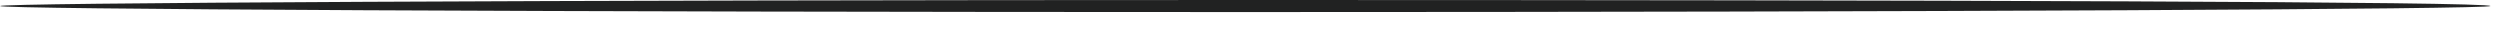 <?xml version="1.0" encoding="utf-8"?>
<svg xmlns="http://www.w3.org/2000/svg" fill="none" height="100%" overflow="visible" preserveAspectRatio="none" style="display: block;" viewBox="0 0 80 1" width="100%">
<path d="M79.696 0.193C79.696 0.295 61.85 0.386 39.848 0.386C17.847 0.386 0 0.295 0 0.193C0 0.091 17.837 0 39.848 0C61.86 0 79.696 0.051 79.696 0.193Z" fill="#212222" id="Vector"/>
</svg>
